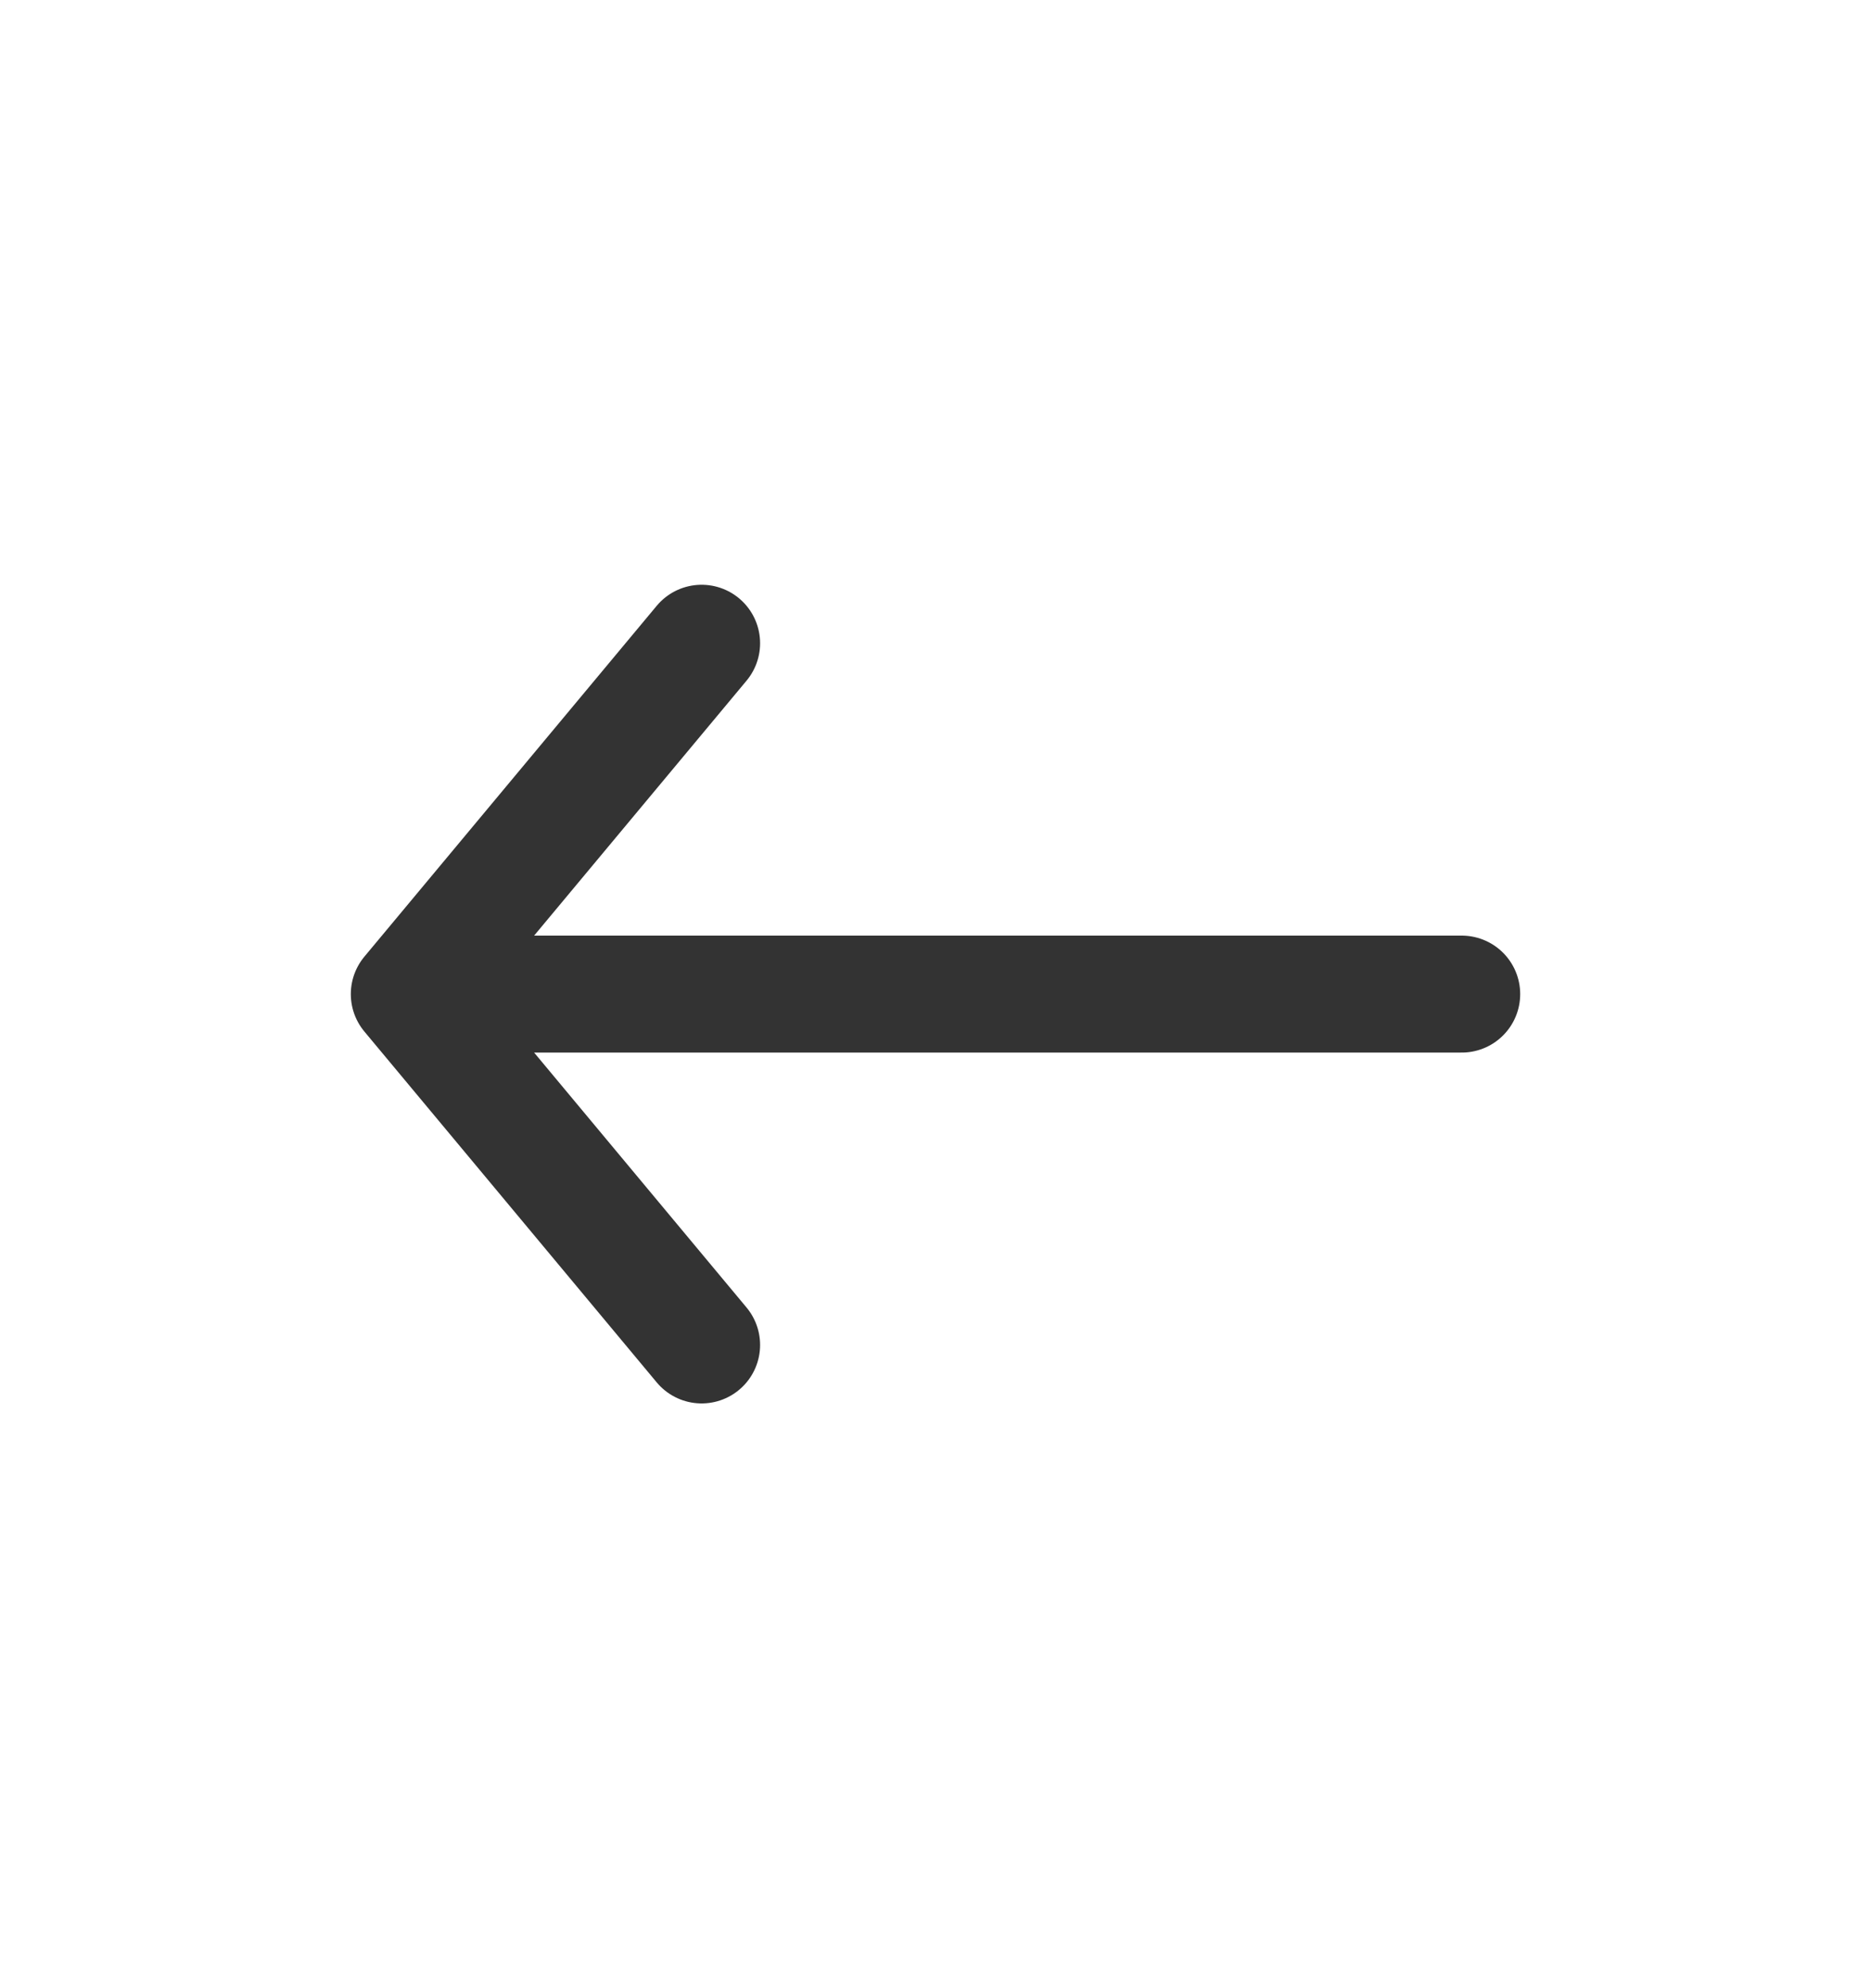 <svg width="16" height="17" viewBox="0 0 16 17" fill="none" xmlns="http://www.w3.org/2000/svg">
<path d="M6 5.5L3.5 8.5M3.5 8.5L6 11.5M3.5 8.5H12.5" stroke="#333333" stroke-linecap="round" stroke-linejoin="round"/>
</svg>
